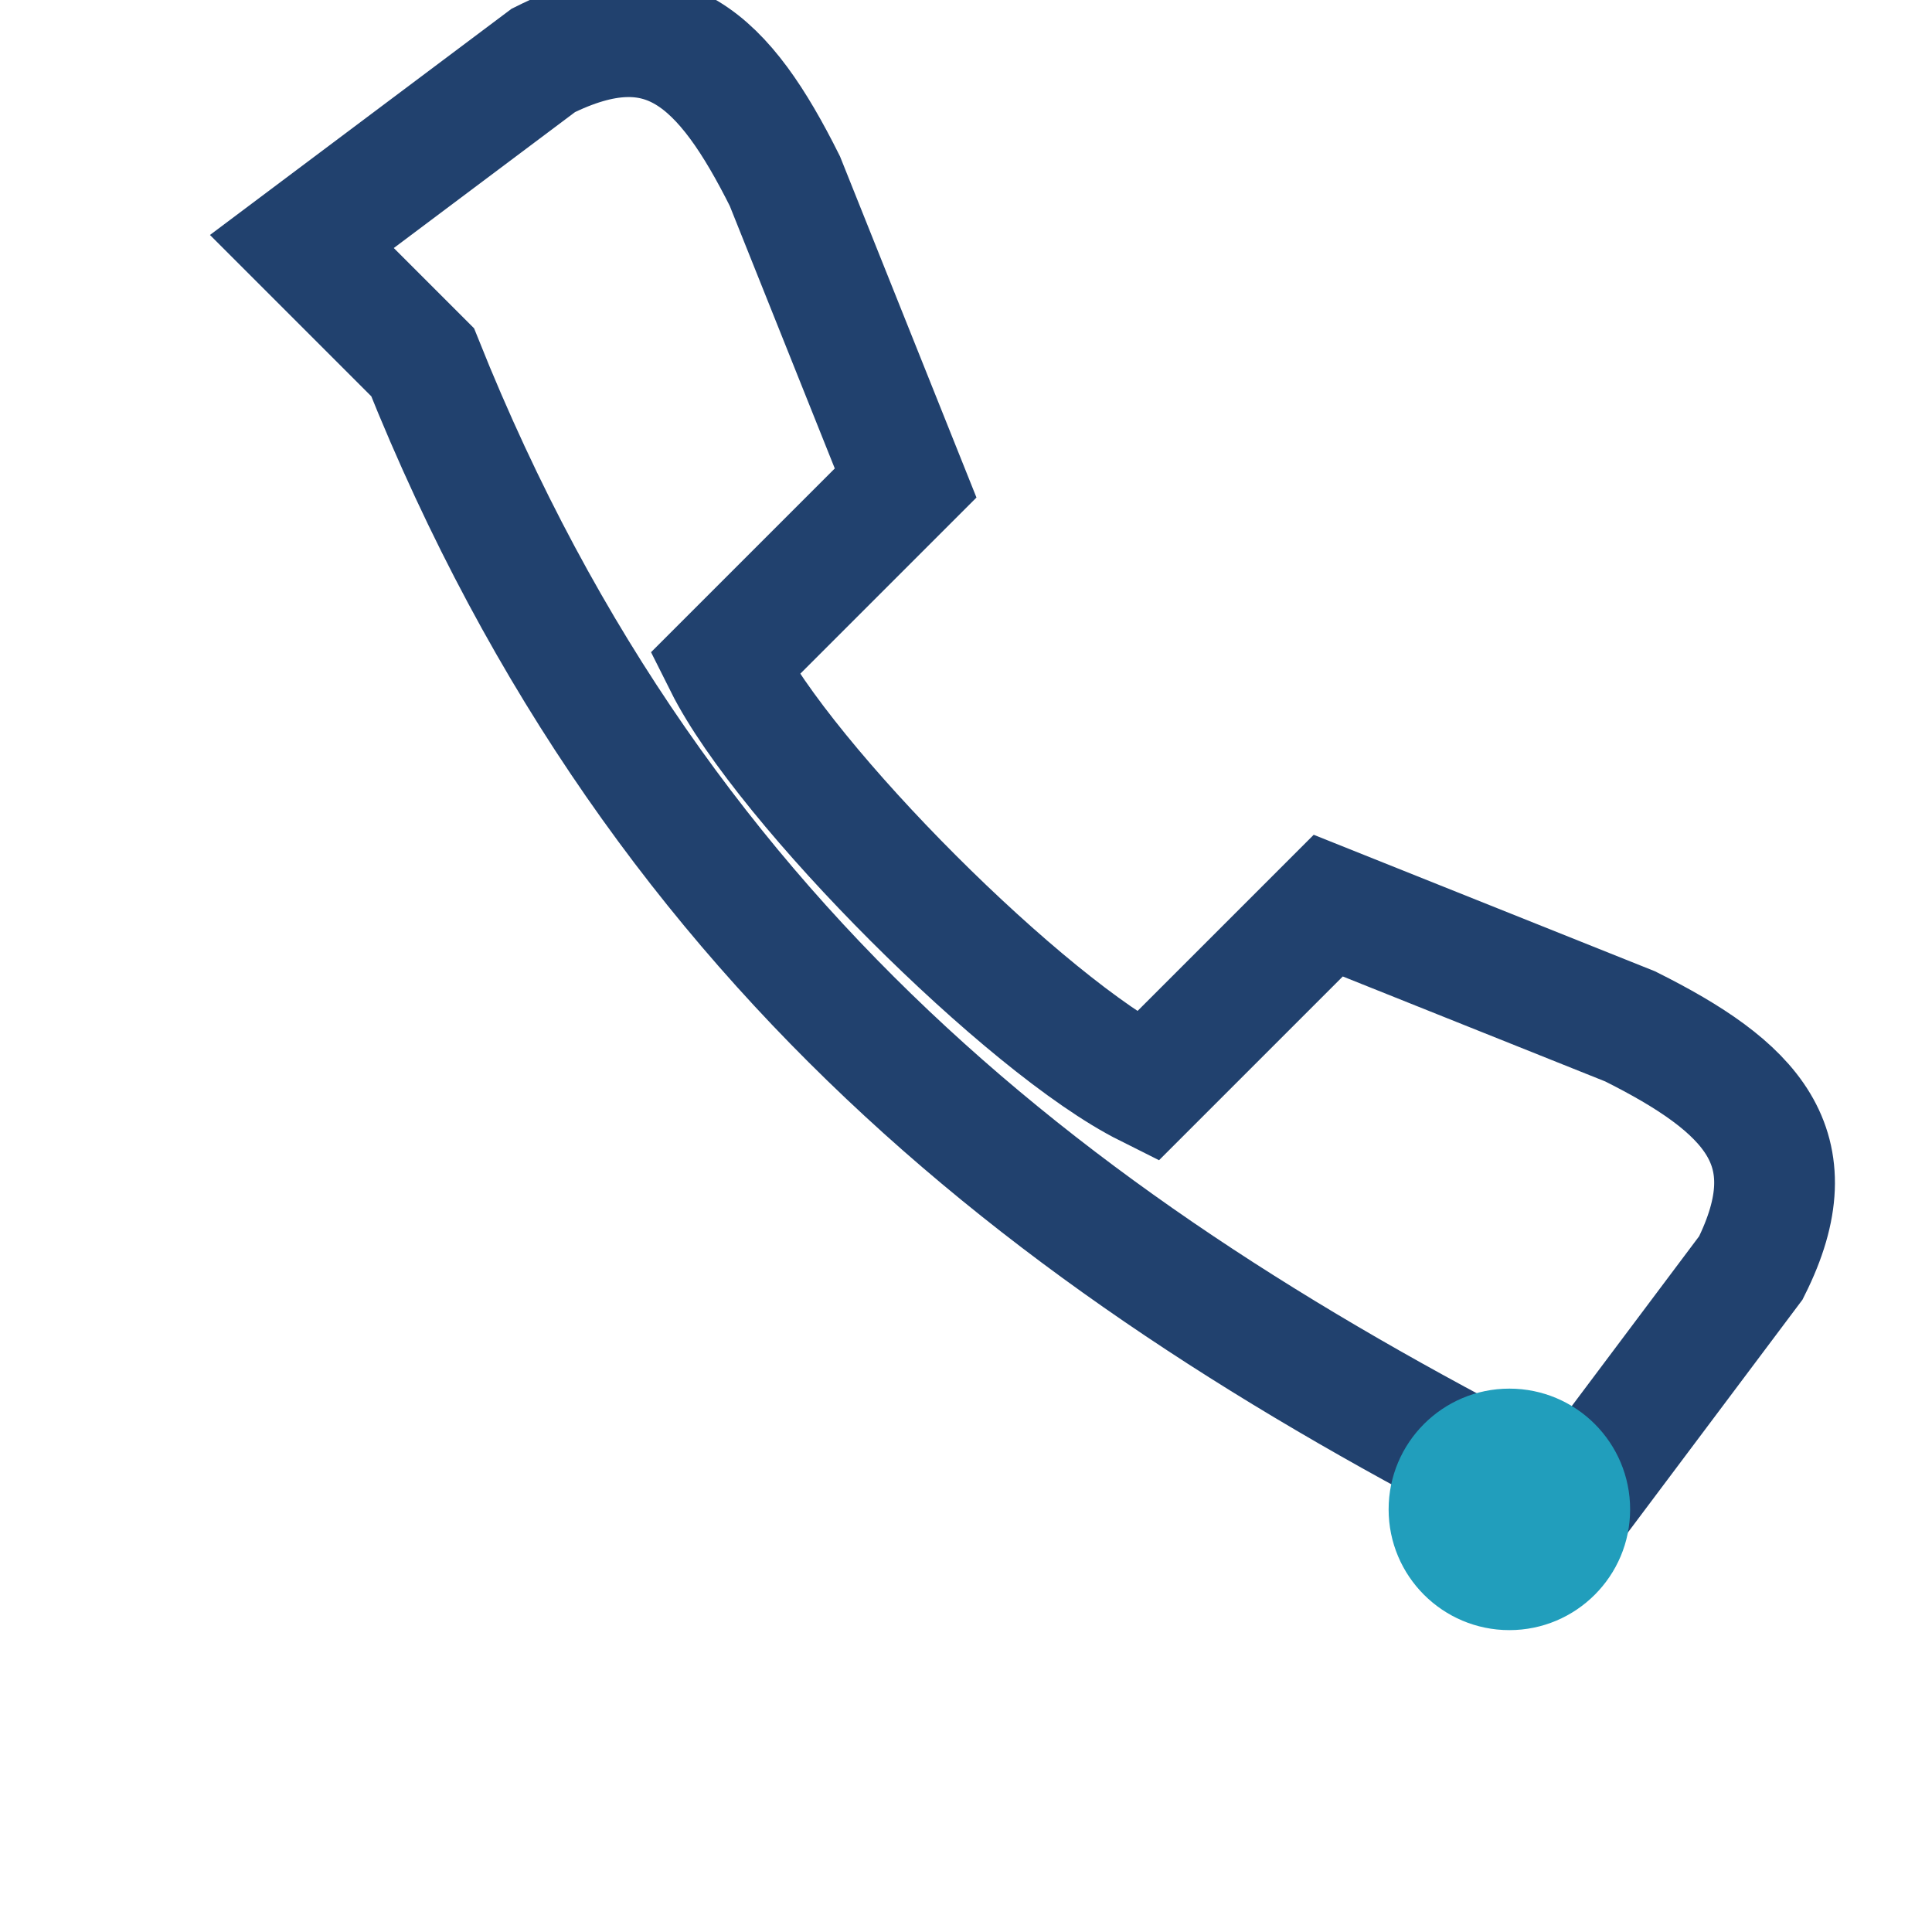<?xml version="1.0" encoding="UTF-8"?>
<svg xmlns="http://www.w3.org/2000/svg" width="32" height="32" viewBox="0 0 32 32"><path d="M7 6c4 10 11 15 19 19l3-4c1-2 0-3-2-4l-5-2-3 3c-2-1-6-5-7-7l3-3-2-5c-1-2-2-3-4-2l-4 3z" fill="none" stroke="#21416E" stroke-width="2"/><circle cx="25" cy="25" r="2" fill="#219EBC"/></svg>